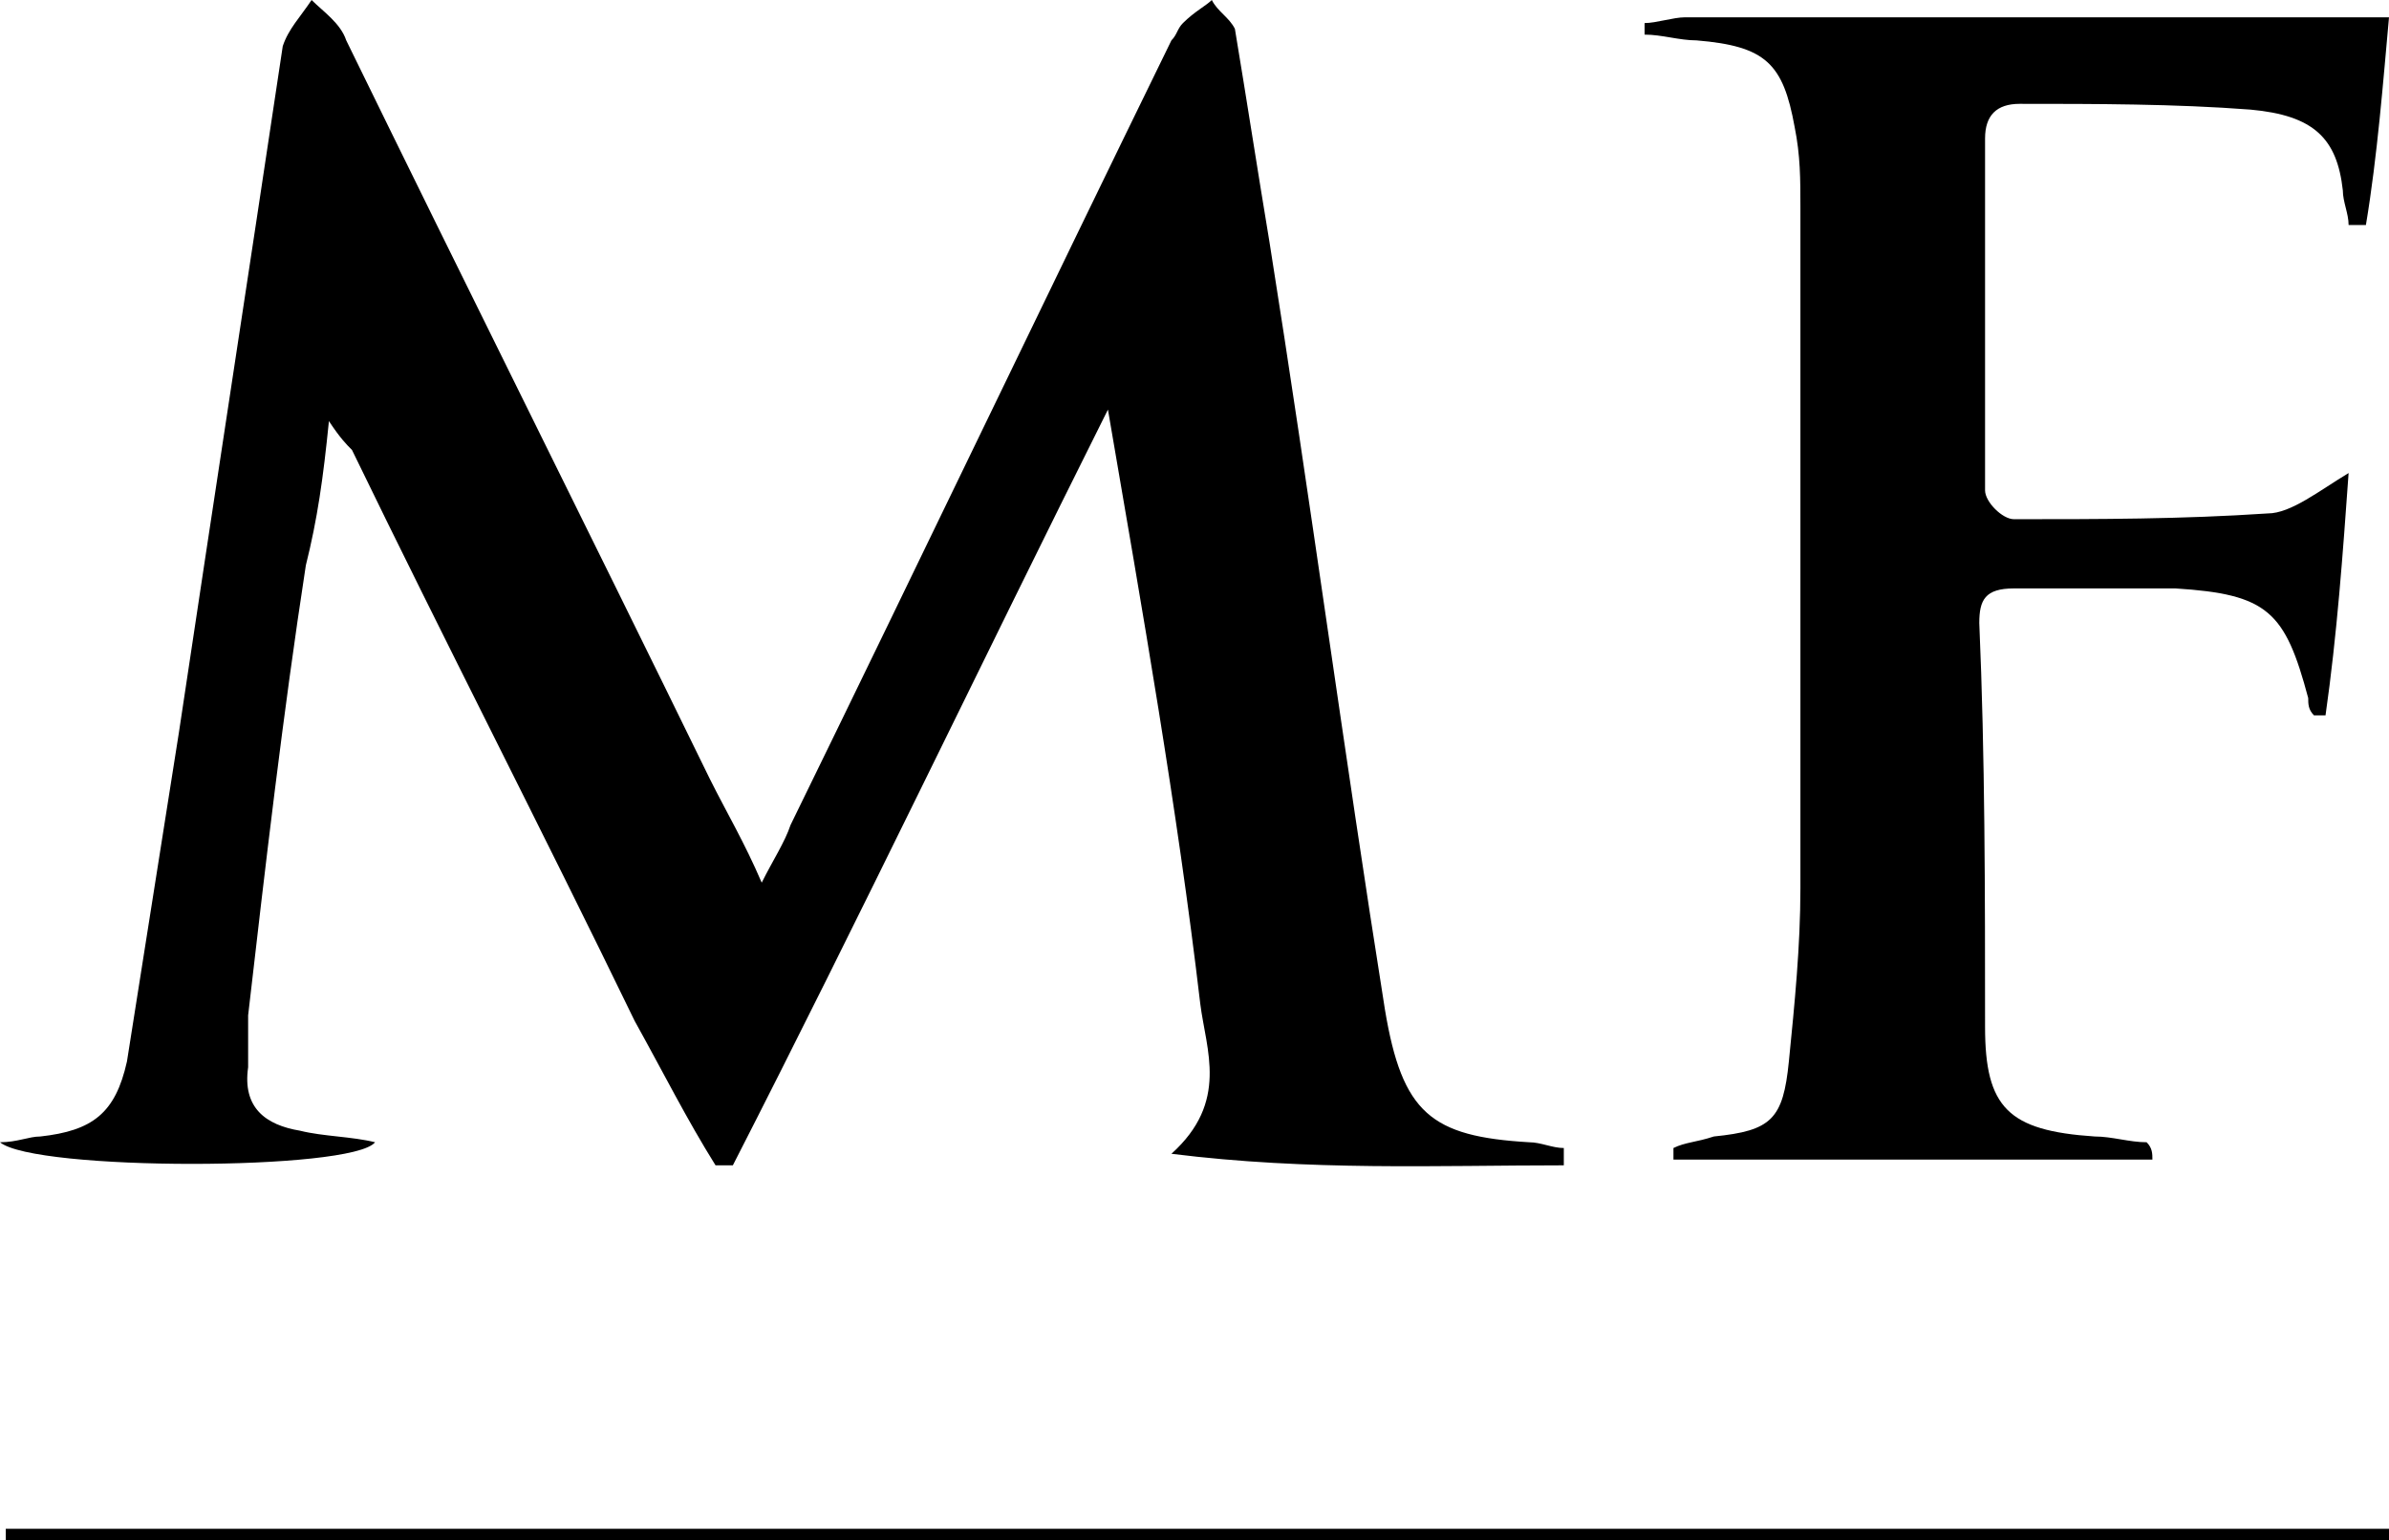 <?xml version="1.0" encoding="utf-8"?>
<!-- Generator: Adobe Illustrator 17.1.0, SVG Export Plug-In . SVG Version: 6.00 Build 0)  -->
<!DOCTYPE svg PUBLIC "-//W3C//DTD SVG 1.1//EN" "http://www.w3.org/Graphics/SVG/1.1/DTD/svg11.dtd">
<svg version="1.1" id="Layer_1" xmlns="http://www.w3.org/2000/svg" xmlns:xlink="http://www.w3.org/1999/xlink" x="0px" y="0px"
	 viewBox="0 0 41.4 26.7" enable-background="new 0 0 41.4 26.7" xml:space="preserve">
<g>
	<path d="M27.1,20.2c-2.2,0-4.4,0.1-6.8-0.2c1-0.9,0.6-1.8,0.5-2.6c-0.4-3.4-1-6.8-1.6-10.3c-2.2,4.4-4.3,8.8-6.5,13.1
		c-0.1,0-0.2,0-0.3,0c-0.5-0.8-0.9-1.6-1.4-2.5c-1.6-3.3-3.3-6.6-4.9-9.9C6,7.7,5.9,7.6,5.7,7.3C5.6,8.3,5.5,9,5.3,9.8
		c-0.4,2.6-0.7,5.2-1,7.8c0,0.3,0,0.6,0,0.9c-0.1,0.7,0.3,1,0.9,1.1c0.4,0.1,0.9,0.1,1.3,0.2c-0.4,0.5-5.9,0.5-6.5,0
		c0.3,0,0.5-0.1,0.7-0.1c0.9-0.1,1.3-0.4,1.5-1.3c0.3-1.9,0.6-3.8,0.9-5.7c0.6-4,1.2-7.9,1.8-11.9C5,0.5,5.2,0.3,5.4,0
		C5.6,0.2,5.9,0.4,6,0.7c2.1,4.3,4.2,8.5,6.3,12.8c0.3,0.6,0.6,1.1,0.9,1.8c0.2-0.4,0.4-0.7,0.5-1c2.2-4.5,4.4-9.1,6.6-13.6
		c0.1-0.1,0.1-0.2,0.2-0.3C20.7,0.2,20.9,0.1,21,0c0.1,0.2,0.3,0.3,0.4,0.5C21.6,1.7,21.8,3,22,4.2c0.7,4.4,1.3,8.9,2,13.3
		c0.3,1.8,0.8,2.2,2.5,2.3c0.2,0,0.4,0.1,0.6,0.1C27.1,19.9,27.1,20.1,27.1,20.2z"/>
	<path d="M37.3,20.1c-2.8,0-5.5,0-8.3,0c0-0.1,0-0.1,0-0.2c0.2-0.1,0.4-0.1,0.7-0.2c1-0.1,1.2-0.3,1.3-1.3c0.1-1,0.2-2,0.2-3
		c0-3.9,0-7.8,0-11.8c0-0.5,0-0.9-0.1-1.4c-0.2-1.1-0.5-1.4-1.7-1.5c-0.3,0-0.6-0.1-0.9-0.1c0-0.1,0-0.2,0-0.2
		c0.2,0,0.5-0.1,0.7-0.1c3.1,0,6.2,0,9.4,0c0.9,0,1.8,0,2.8,0c-0.1,1.1-0.2,2.4-0.4,3.6c-0.1,0-0.2,0-0.3,0c0-0.2-0.1-0.4-0.1-0.6
		C40.5,2.4,40.1,2,39,1.9c-1.3-0.1-2.7-0.1-4-0.1c-0.4,0-0.6,0.2-0.6,0.6c0,2,0,4,0,6.1c0,0.2,0.3,0.5,0.5,0.5c1.5,0,2.9,0,4.4-0.1
		c0.4,0,0.9-0.4,1.4-0.7c-0.1,1.4-0.2,2.8-0.4,4.2c-0.1,0-0.1,0-0.2,0c-0.1-0.1-0.1-0.2-0.1-0.3c-0.4-1.5-0.7-1.8-2.3-1.9
		c-0.9,0-1.8,0-2.8,0c-0.5,0-0.6,0.2-0.6,0.6c0.1,2.3,0.1,4.7,0.1,7c0,1.4,0.4,1.8,1.9,1.9c0.3,0,0.6,0.1,0.9,0.1
		C37.3,19.9,37.3,20,37.3,20.1z"/>
	<path d="M41.4,26.7c-13.8,0-27.5,0-41.3,0c0-0.1,0-0.1,0-0.2c13.8,0,27.5,0,41.3,0C41.4,26.6,41.4,26.6,41.4,26.7z"/>
</g>
</svg>
